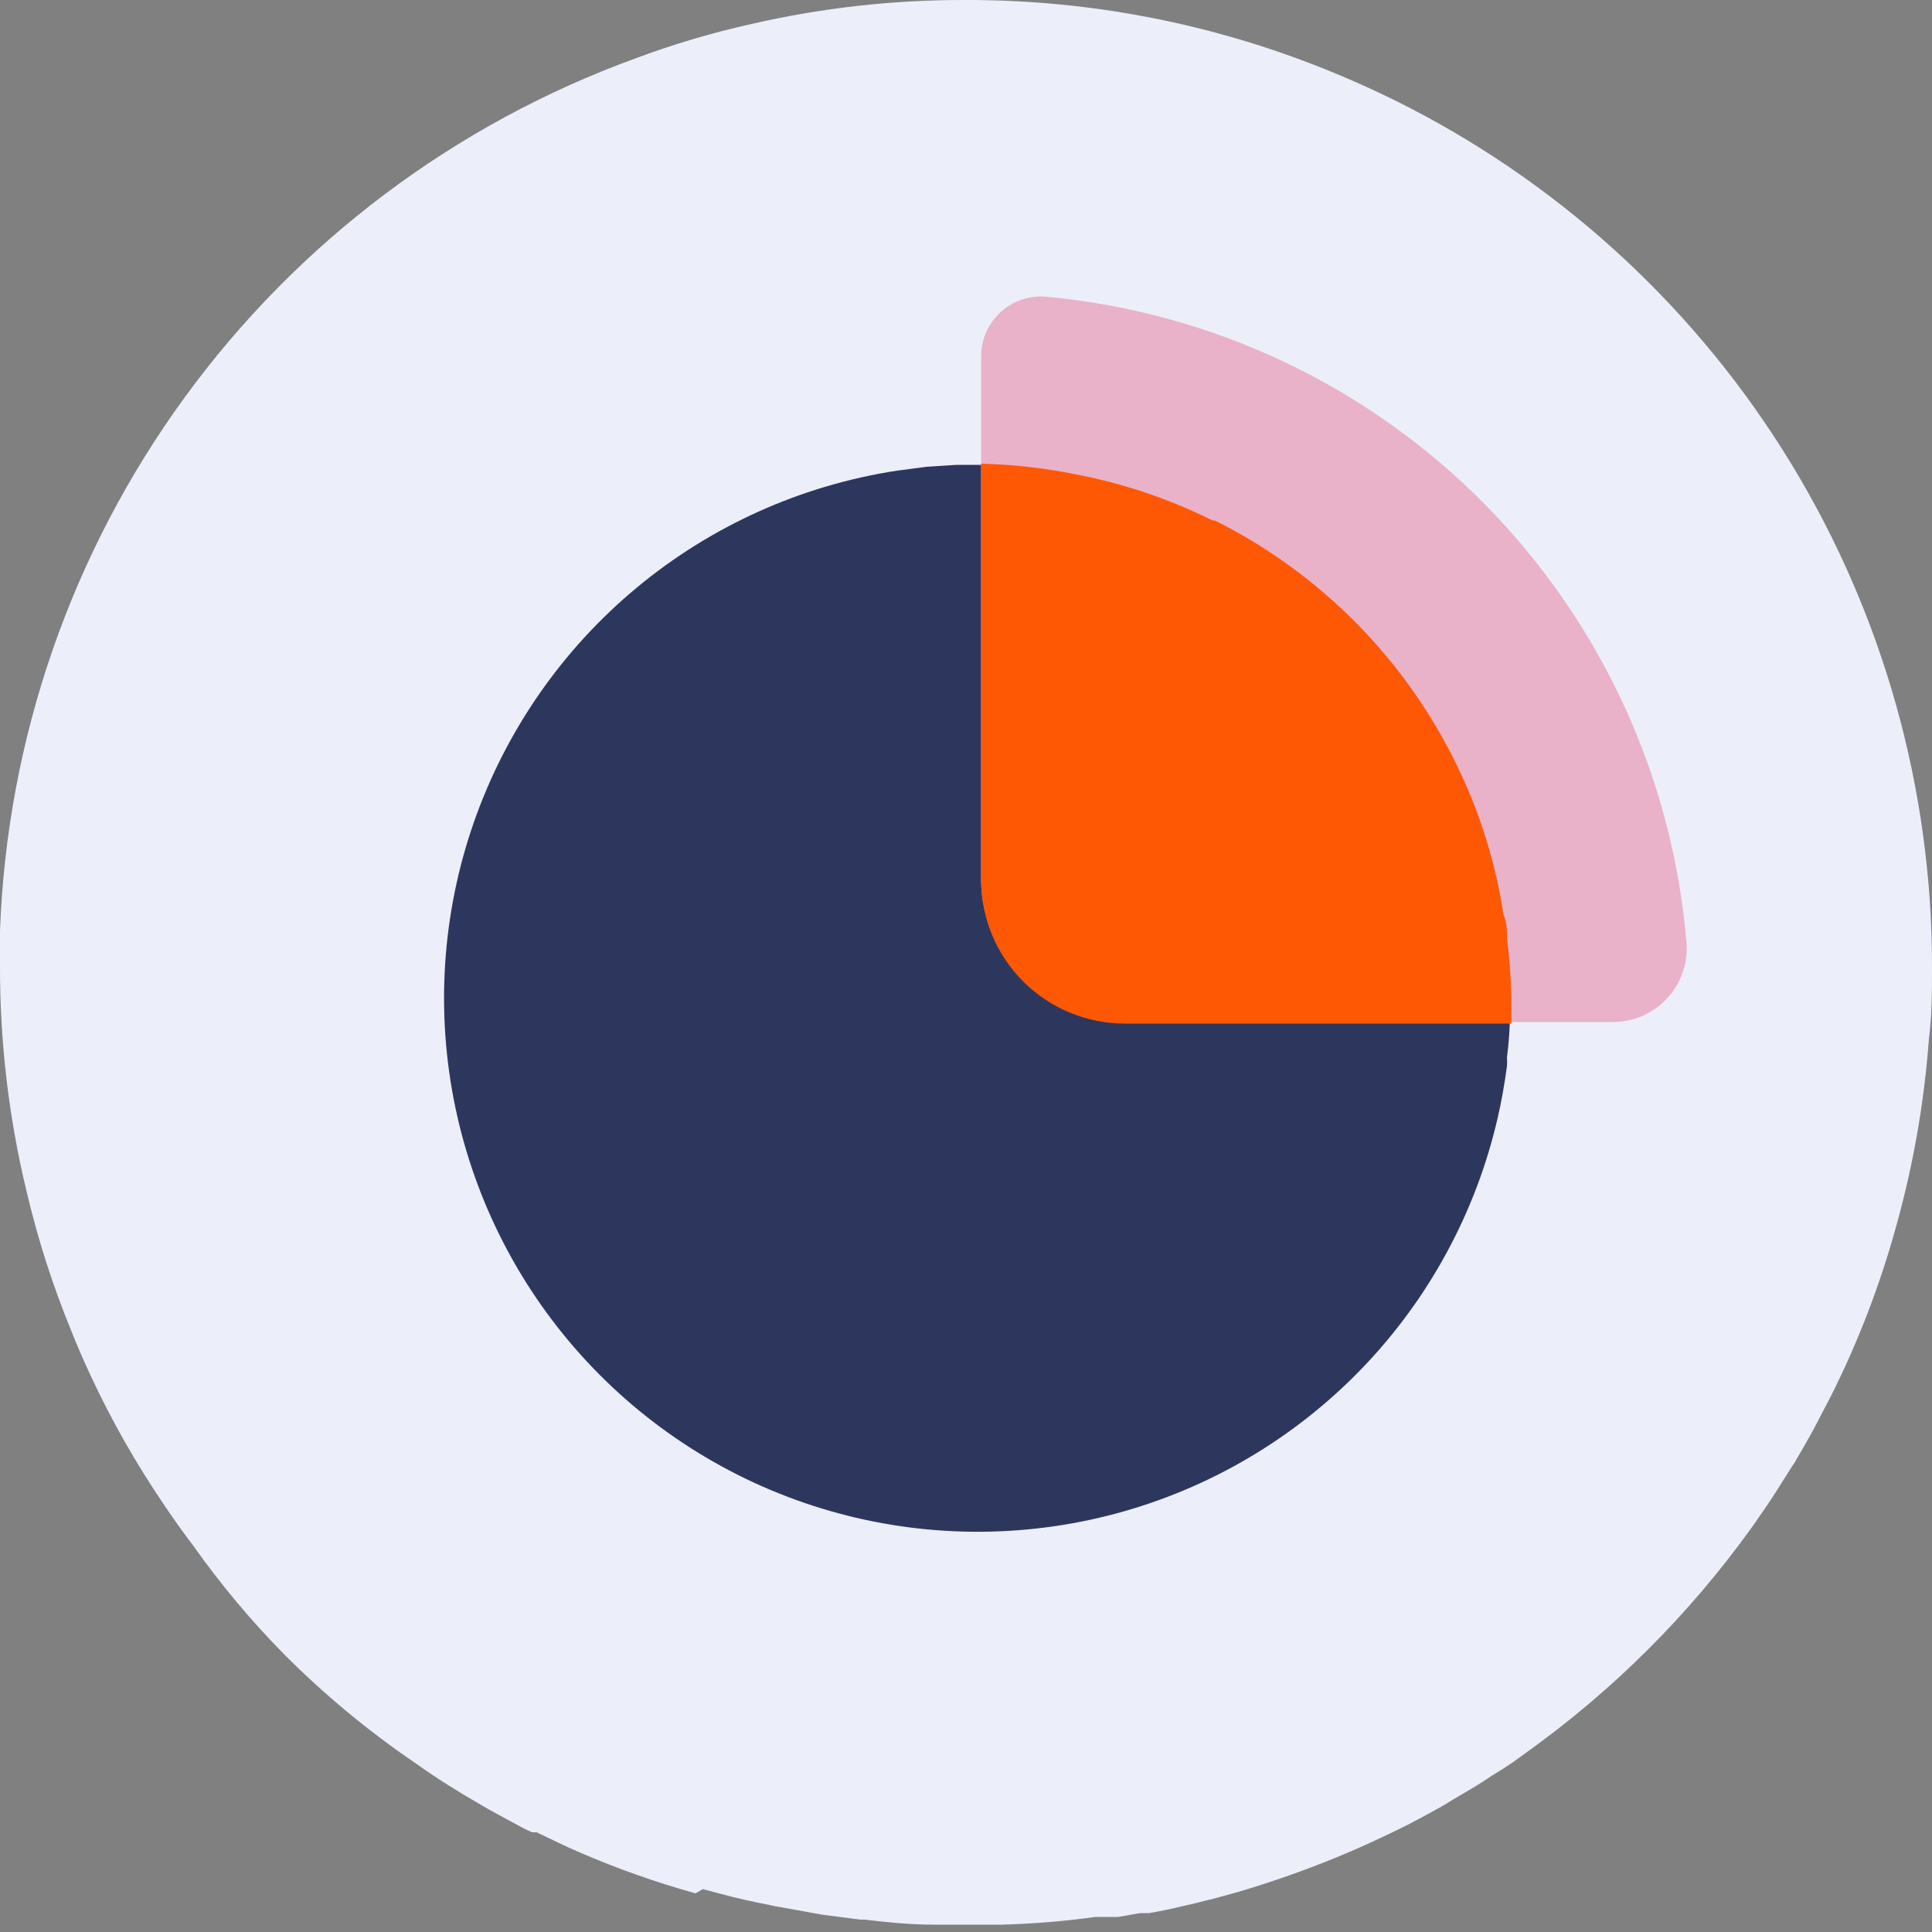 <svg width="50" height="50" viewBox="0 0 50 50" fill="none" xmlns="http://www.w3.org/2000/svg">
<rect x="0" y="0" width="50" height="50" fill="#808080" stroke="none"/>
<path d="M50 25C50 25.63 50 26.27 49.92 26.89C49.8 28.52 49.518 30.135 49.08 31.71C48.665 33.225 48.102 34.695 47.4 36.1L46.93 37C46.79 37.25 46.65 37.51 46.5 37.75C46.471 37.814 46.434 37.875 46.39 37.93C46.16 38.29 45.93 38.67 45.69 39.02L45.35 39.51C43.729 41.773 41.746 43.753 39.48 45.37L39.33 45.48C39.1 45.65 38.85 45.81 38.6 45.96C38.37 46.12 38.12 46.27 37.88 46.41L37.59 46.58C37.41 46.7 37.22 46.8 37.04 46.9L36.93 46.96L36.5 47.19C36.11 47.39 35.72 47.57 35.33 47.75C34.412 48.161 33.47 48.518 32.51 48.82C32.14 48.94 31.77 49.04 31.4 49.14L31.15 49.2L30.96 49.25L30.61 49.33C30.32 49.4 30.04 49.46 29.74 49.51H29.51L28.94 49.61H28.61H28.35C27.544 49.722 26.733 49.789 25.92 49.81H24.17C23.56 49.81 22.97 49.75 22.38 49.68H22.27L21.27 49.55L20.22 49.36C20.116 49.346 20.012 49.326 19.91 49.3C19.5 49.22 19.08 49.13 18.68 49.02L18.49 48.97L18.19 48.89L18 49C16.977 48.715 15.975 48.361 15 47.94C14.63 47.78 14.26 47.6 13.89 47.42H13.83H13.77C13.61 47.35 13.44 47.26 13.28 47.17C13.12 47.08 12.71 46.87 12.43 46.7C11.86 46.37 11.31 46.03 10.78 45.65C9.549 44.815 8.4 43.864 7.35 42.81C6.492 41.938 5.706 40.999 5 40C4.74 39.66 4.49 39.31 4.25 38.95C3.528 37.89 2.892 36.773 2.35 35.61C2.17 35.22 2 34.84 1.84 34.43C1.357 33.253 0.969 32.039 0.68 30.8C0.224 28.901 -0.004 26.953 6.3131e-05 25C6.3131e-05 24.69 6.3131e-05 24.38 6.3131e-05 24.09C0.183 19.116 1.846 14.31 4.777 10.288C7.707 6.265 11.772 3.209 16.45 1.51C17.428 1.144 18.431 0.847 19.45 0.62C21.27 0.202 23.132 -0.006 25 1.06537e-05C27.92 -0.005 30.818 0.506 33.56 1.51C34.566 1.878 35.548 2.309 36.5 2.8C40.569 4.908 43.98 8.093 46.361 12.008C48.741 15.924 50 20.418 50 25Z" fill="#ECEFF9"/>
<path d="M39.08 25.83C39.08 25.98 39.08 26.13 39.08 26.26C39.074 26.631 39.047 27.002 39 27.37C39.006 27.443 39.006 27.517 39 27.59C38.94 28.04 38.86 28.5 38.76 28.93C38.197 31.376 36.978 33.622 35.235 35.427C33.491 37.232 31.289 38.528 28.864 39.175C26.439 39.822 23.884 39.797 21.472 39.101C19.061 38.405 16.885 37.065 15.178 35.225C13.471 33.385 12.298 31.115 11.784 28.658C11.271 26.202 11.436 23.651 12.263 21.282C13.09 18.912 14.547 16.813 16.478 15.209C18.408 13.606 20.739 12.558 23.22 12.18L23.98 12.08L24.76 12.03H25.27C26.129 12.029 26.986 12.109 27.83 12.27C29.052 12.505 30.237 12.905 31.35 13.46H31.41C34.151 14.83 36.36 17.07 37.69 19.83C38.276 21.04 38.677 22.331 38.88 23.66C38.88 23.87 38.94 24.08 38.96 24.29C39.031 24.8 39.071 25.315 39.08 25.83Z" fill="#2D375E"/>
<path d="M27.091 7.68C31.383 8.08 35.396 9.981 38.425 13.049C41.454 16.116 43.304 20.153 43.651 24.45C43.663 24.707 43.623 24.965 43.533 25.206C43.443 25.448 43.305 25.669 43.127 25.855C42.95 26.042 42.736 26.191 42.5 26.294C42.263 26.396 42.008 26.449 41.751 26.45H29.111C28.124 26.45 27.178 26.058 26.48 25.36C25.783 24.663 25.391 23.717 25.391 22.73V9.22C25.391 9.004 25.436 8.791 25.524 8.593C25.612 8.396 25.74 8.219 25.9 8.074C26.06 7.929 26.249 7.819 26.454 7.751C26.659 7.683 26.876 7.659 27.091 7.68Z" fill="#E9B2C9"/>
<path d="M38.911 23.67C38.708 22.341 38.306 21.05 37.721 19.84C36.39 17.08 34.181 14.84 31.441 13.47H31.381C30.267 12.915 29.083 12.514 27.861 12.28C27.047 12.114 26.221 12.02 25.391 12V22.77C25.391 23.757 25.783 24.703 26.48 25.4C27.178 26.098 28.124 26.49 29.111 26.49H39.111C39.116 26.413 39.116 26.337 39.111 26.26C39.111 26.13 39.111 25.98 39.111 25.83C39.104 25.318 39.067 24.807 39.001 24.3C39.001 24.09 39.001 23.88 38.911 23.67Z" fill="#FF5805"/>
</svg>
